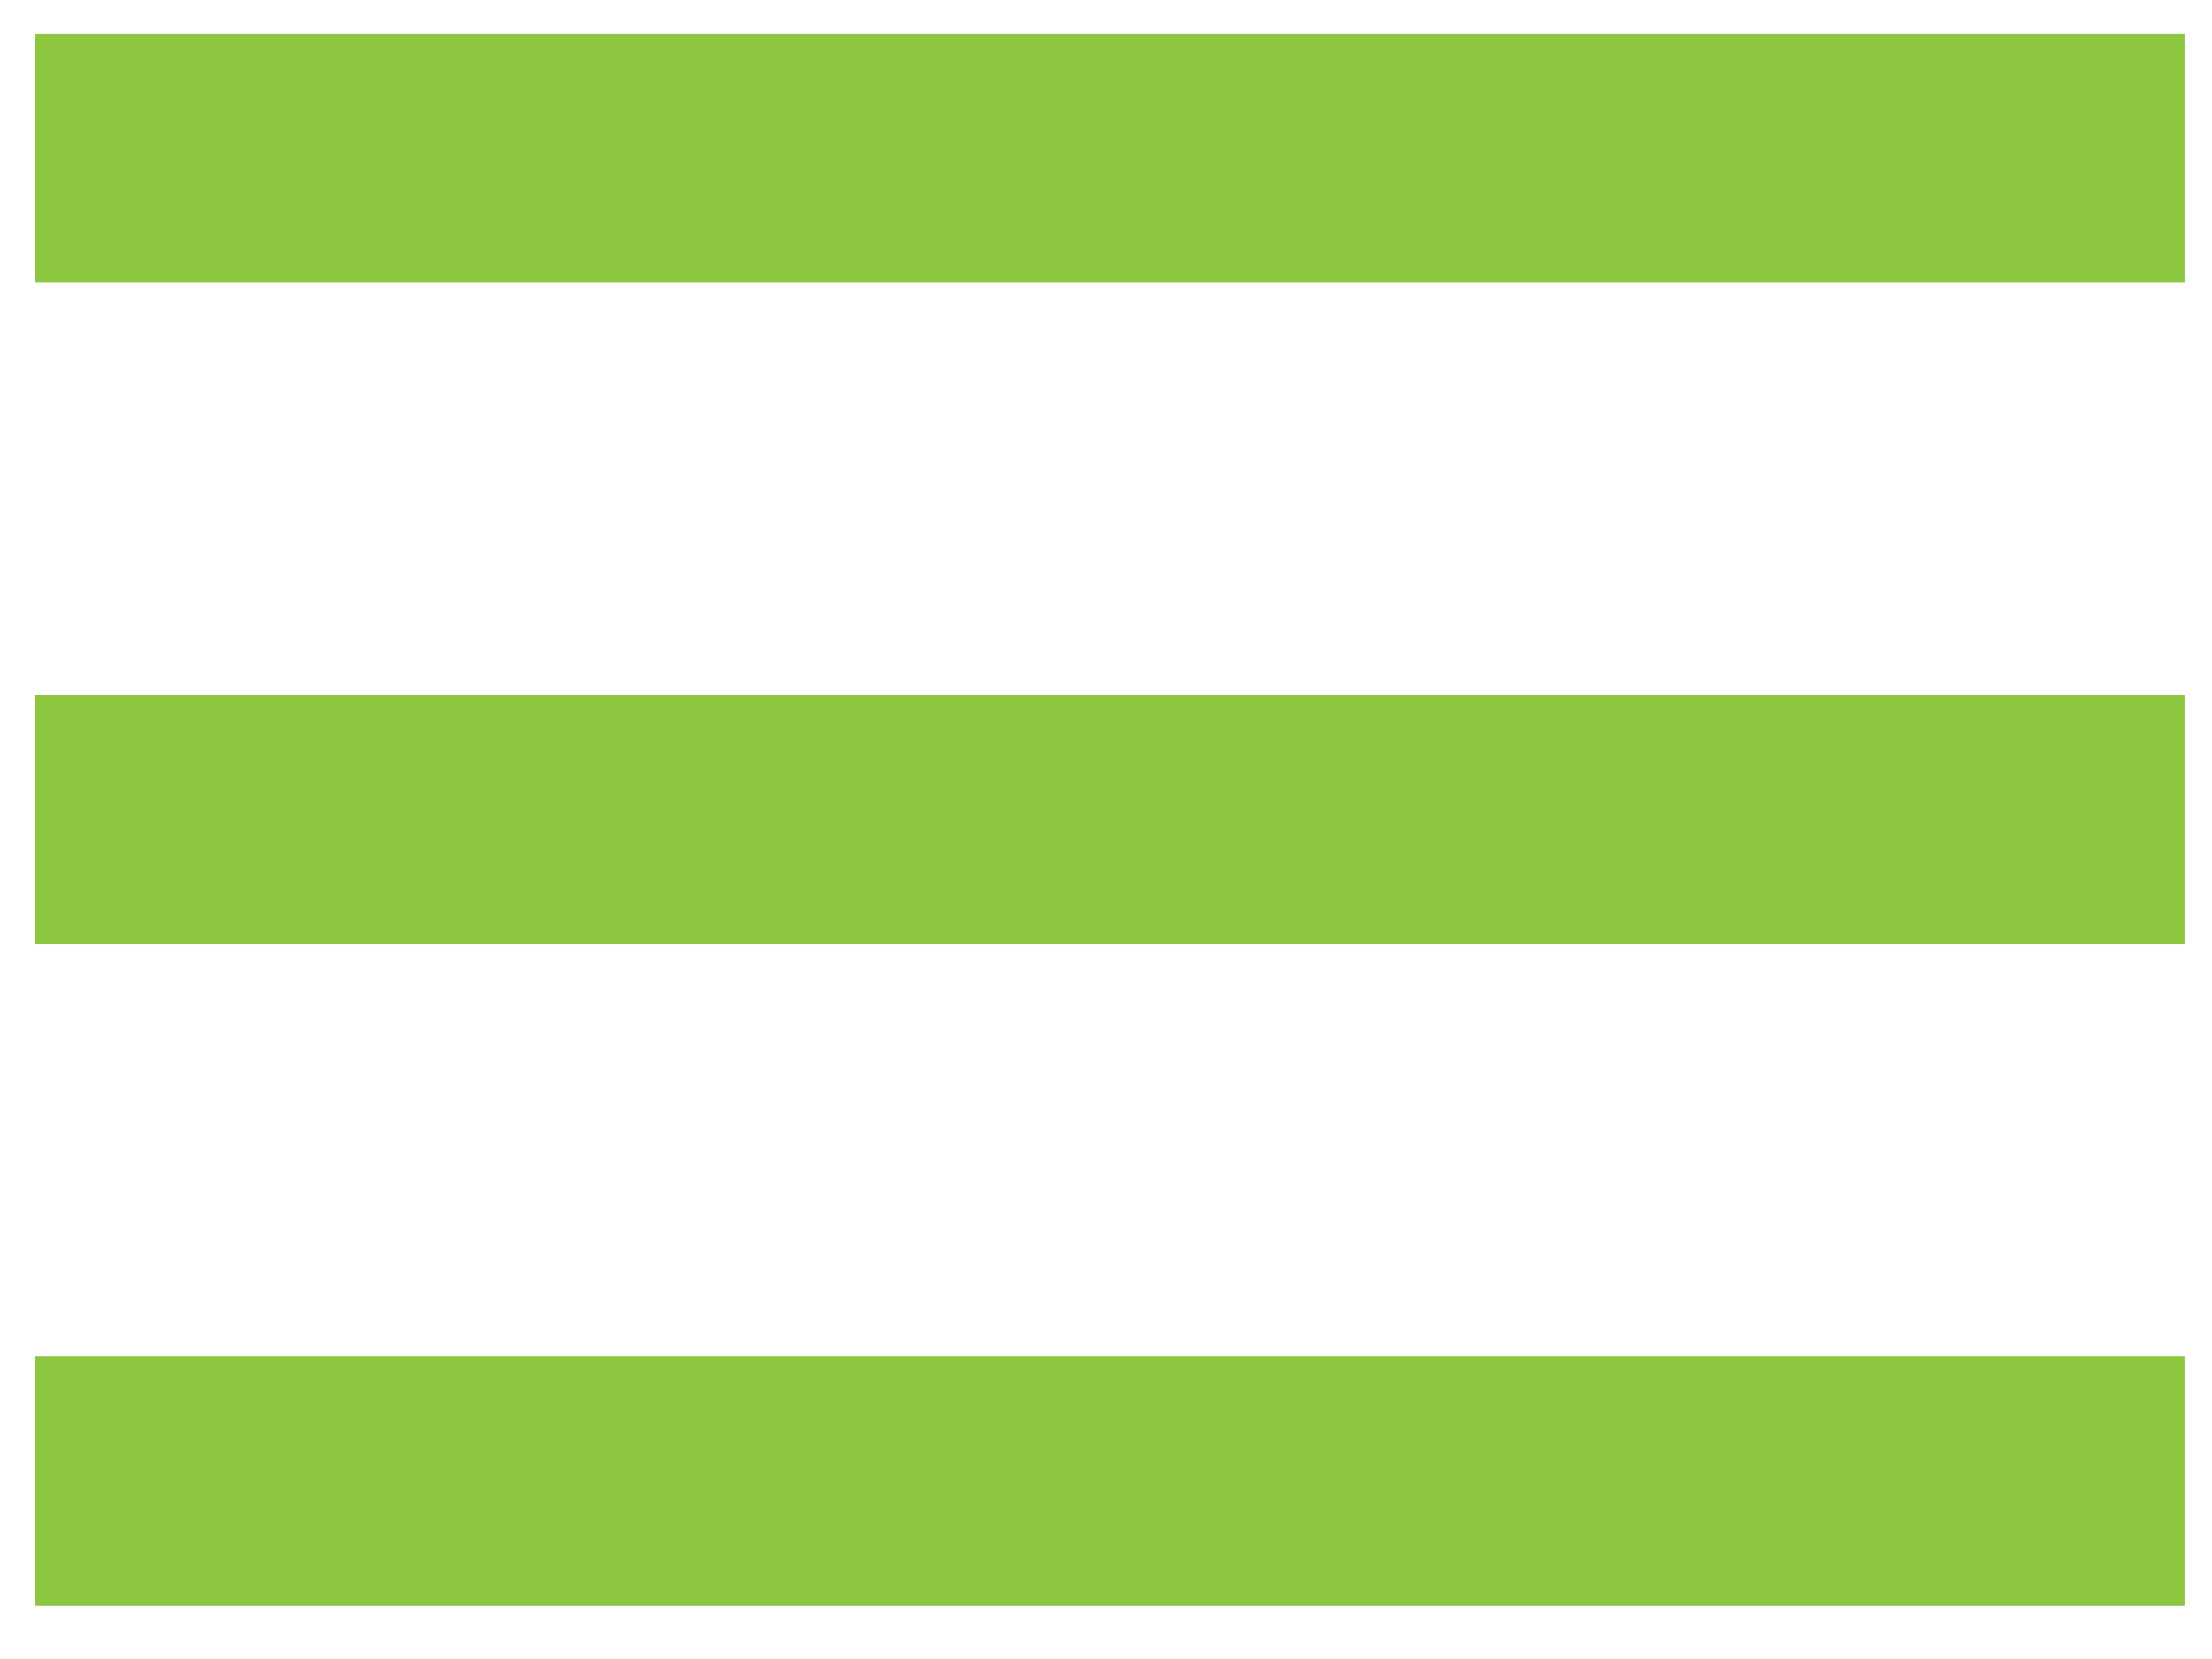 <svg width="32" height="24" viewBox="0 0 32 24" fill="none" xmlns="http://www.w3.org/2000/svg">
<path d="M0.5 0.485H31.602V4.088H0.5V0.485Z" fill="#8DC63F"/>
<path d="M0.5 19.625H31.602V23.229H0.5V19.625Z" fill="#8DC63F"/>
<path d="M0.5 10.055H31.602V13.658H0.5V10.055Z" fill="#8DC63F"/>
</svg>
